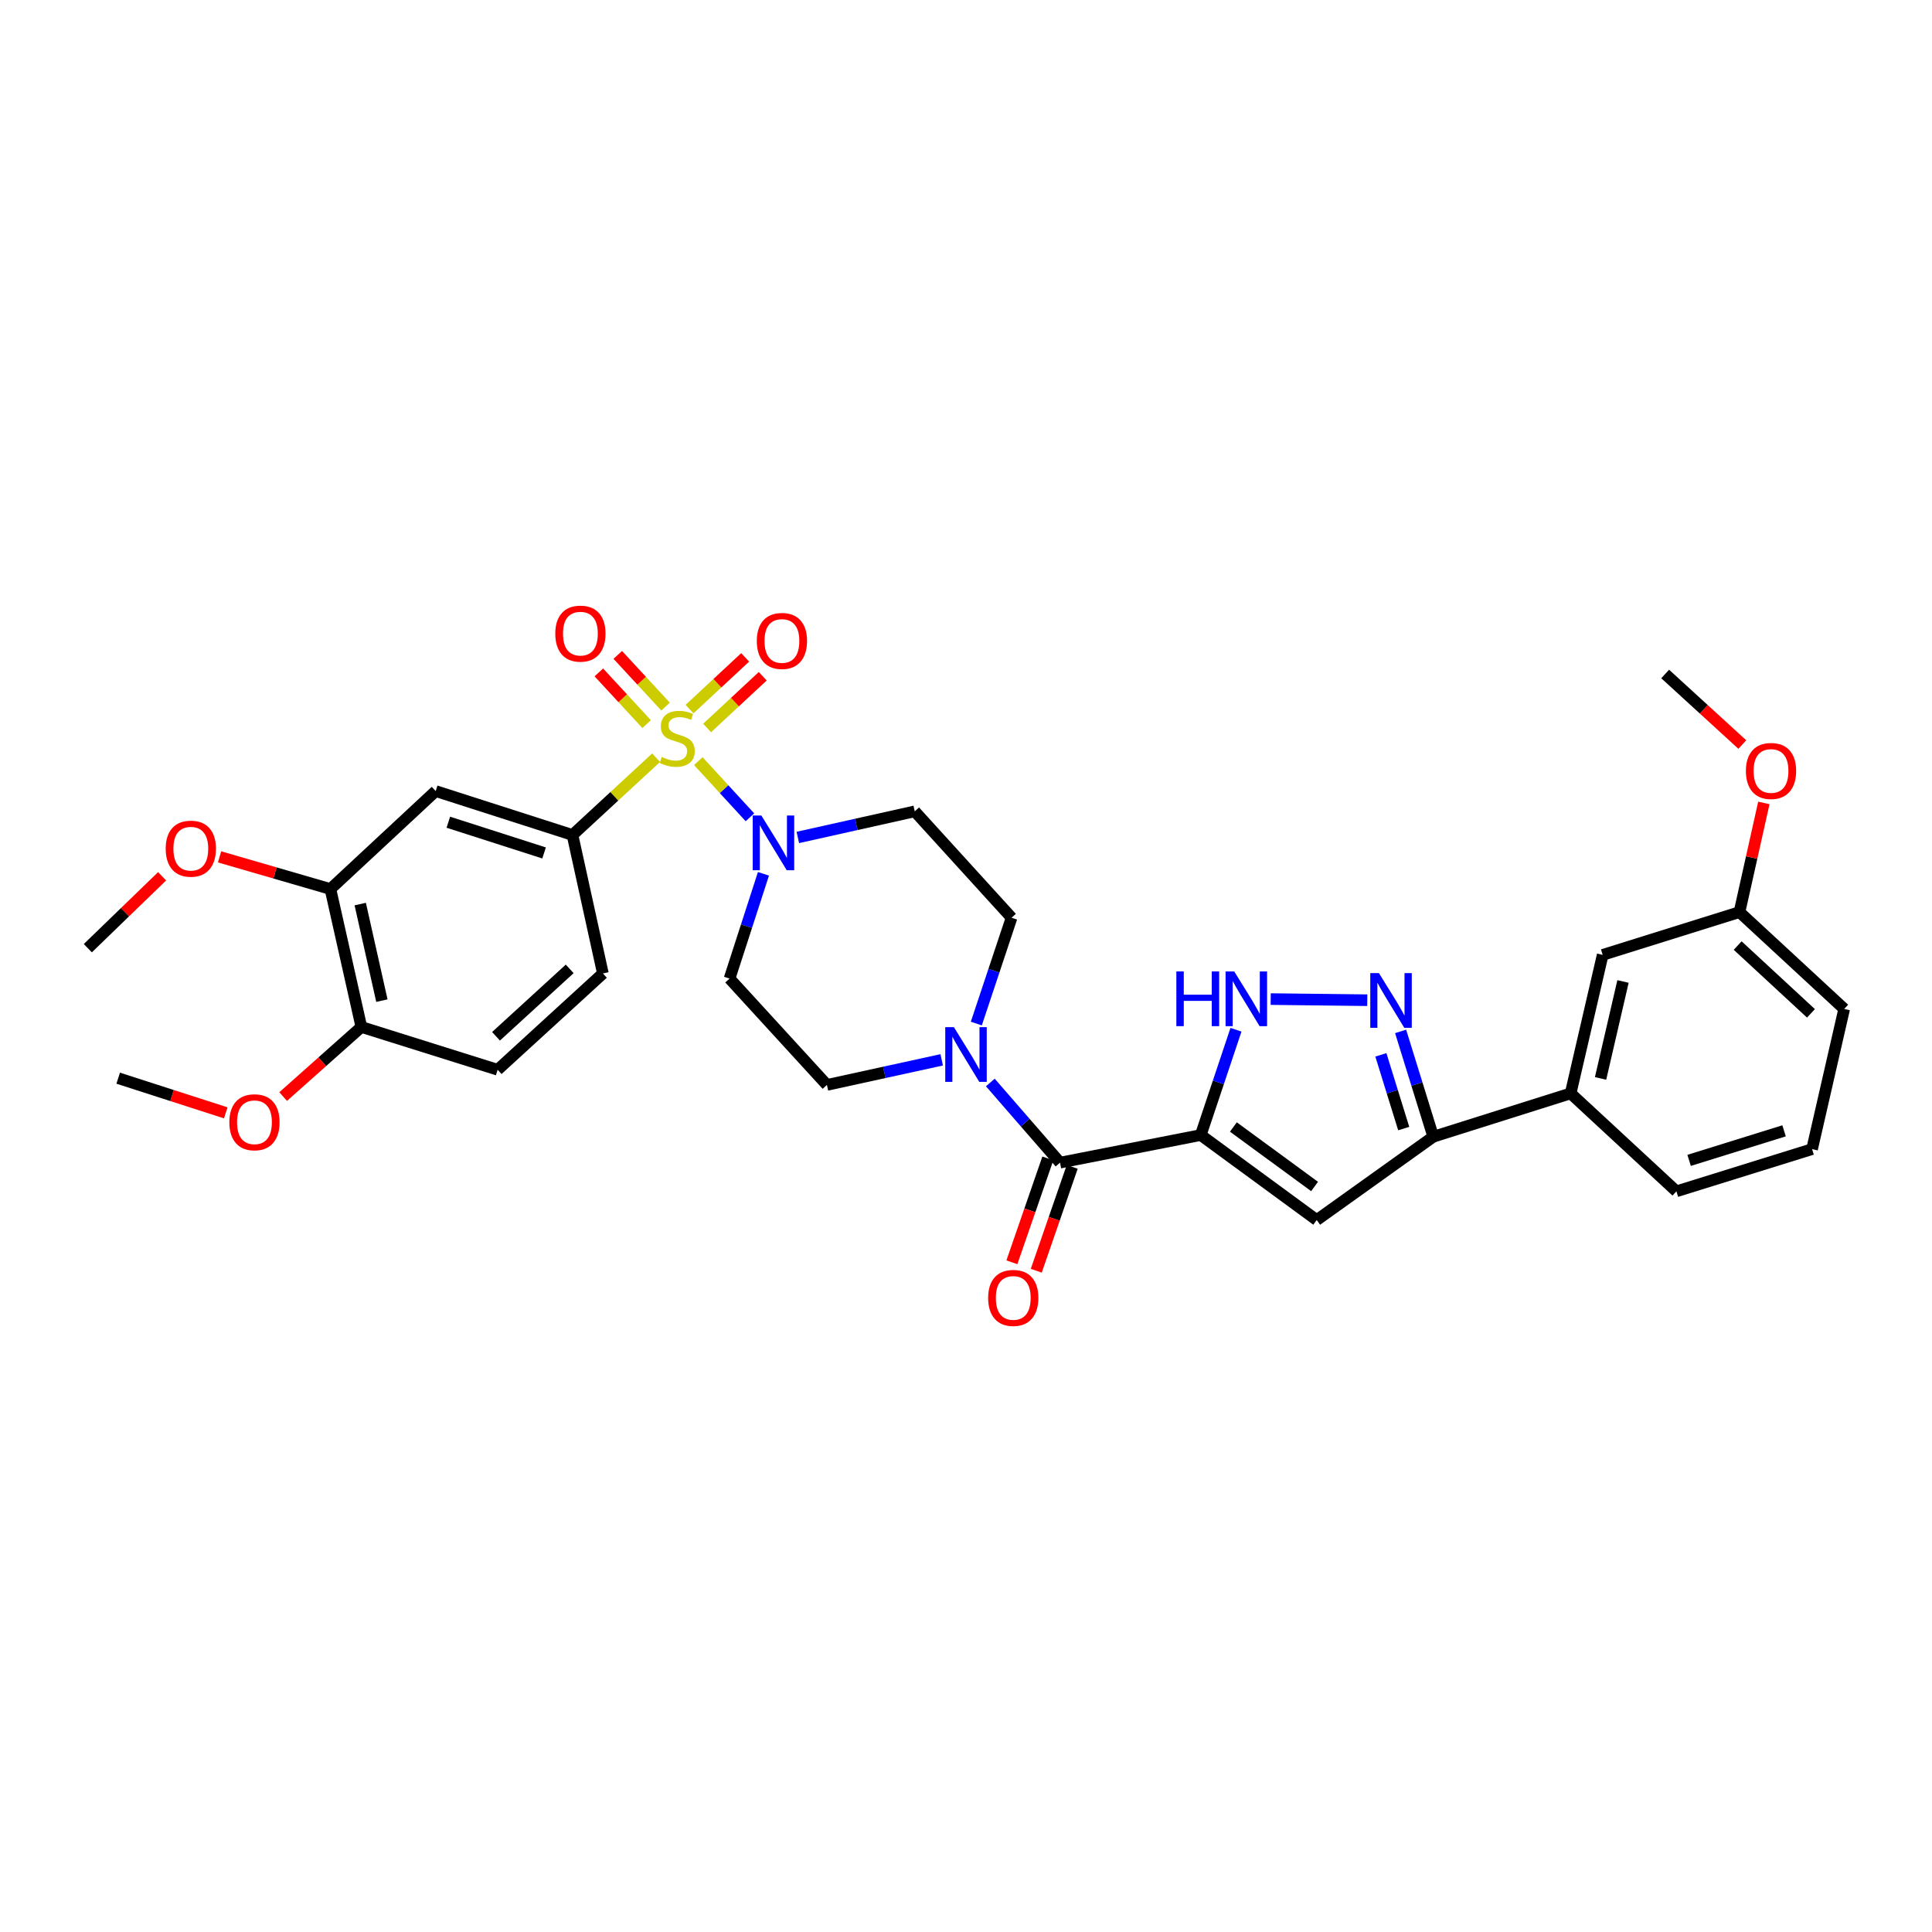 <?xml version='1.0' encoding='iso-8859-1'?>
<svg version='1.1' baseProfile='full'
              xmlns='http://www.w3.org/2000/svg'
                      xmlns:rdkit='http://www.rdkit.org/xml'
                      xmlns:xlink='http://www.w3.org/1999/xlink'
                  xml:space='preserve'
width='1000px' height='1000px' viewBox='0 0 1000 1000'>
<!-- END OF HEADER -->
<rect style='opacity:1.0;fill:#FFFFFF;stroke:none' width='1000' height='1000' x='0' y='0'> </rect>
<path class='bond-1' d='M 361.447,393.964 L 374.807,408.497' style='fill:none;fill-rule:evenodd;stroke:#CCCC00;stroke-width:6px;stroke-linecap:butt;stroke-linejoin:miter;stroke-opacity:1' />
<path class='bond-1' d='M 374.807,408.497 L 388.167,423.031' style='fill:none;fill-rule:evenodd;stroke:#0000FF;stroke-width:6px;stroke-linecap:butt;stroke-linejoin:miter;stroke-opacity:1' />
<path class='bond-6' d='M 339.602,392.182 L 317.96,412.183' style='fill:none;fill-rule:evenodd;stroke:#CCCC00;stroke-width:6px;stroke-linecap:butt;stroke-linejoin:miter;stroke-opacity:1' />
<path class='bond-6' d='M 317.96,412.183 L 296.319,432.183' style='fill:none;fill-rule:evenodd;stroke:#000000;stroke-width:6px;stroke-linecap:butt;stroke-linejoin:miter;stroke-opacity:1' />
<path class='bond-10' d='M 344.502,365.737 L 332.13,352.355' style='fill:none;fill-rule:evenodd;stroke:#CCCC00;stroke-width:6px;stroke-linecap:butt;stroke-linejoin:miter;stroke-opacity:1' />
<path class='bond-10' d='M 332.13,352.355 L 319.757,338.974' style='fill:none;fill-rule:evenodd;stroke:#FF0000;stroke-width:6px;stroke-linecap:butt;stroke-linejoin:miter;stroke-opacity:1' />
<path class='bond-10' d='M 334.7,374.8 L 322.328,361.418' style='fill:none;fill-rule:evenodd;stroke:#CCCC00;stroke-width:6px;stroke-linecap:butt;stroke-linejoin:miter;stroke-opacity:1' />
<path class='bond-10' d='M 322.328,361.418 L 309.955,348.037' style='fill:none;fill-rule:evenodd;stroke:#FF0000;stroke-width:6px;stroke-linecap:butt;stroke-linejoin:miter;stroke-opacity:1' />
<path class='bond-11' d='M 366.003,376.804 L 380.396,363.416' style='fill:none;fill-rule:evenodd;stroke:#CCCC00;stroke-width:6px;stroke-linecap:butt;stroke-linejoin:miter;stroke-opacity:1' />
<path class='bond-11' d='M 380.396,363.416 L 394.789,350.028' style='fill:none;fill-rule:evenodd;stroke:#FF0000;stroke-width:6px;stroke-linecap:butt;stroke-linejoin:miter;stroke-opacity:1' />
<path class='bond-11' d='M 356.911,367.03 L 371.304,353.642' style='fill:none;fill-rule:evenodd;stroke:#CCCC00;stroke-width:6px;stroke-linecap:butt;stroke-linejoin:miter;stroke-opacity:1' />
<path class='bond-11' d='M 371.304,353.642 L 385.696,340.254' style='fill:none;fill-rule:evenodd;stroke:#FF0000;stroke-width:6px;stroke-linecap:butt;stroke-linejoin:miter;stroke-opacity:1' />
<path class='bond-0' d='M 621.505,587.501 L 548.667,601.785' style='fill:none;fill-rule:evenodd;stroke:#000000;stroke-width:6px;stroke-linecap:butt;stroke-linejoin:miter;stroke-opacity:1' />
<path class='bond-2' d='M 621.505,587.501 L 681.535,631.488' style='fill:none;fill-rule:evenodd;stroke:#000000;stroke-width:6px;stroke-linecap:butt;stroke-linejoin:miter;stroke-opacity:1' />
<path class='bond-2' d='M 638.4,583.331 L 680.421,614.122' style='fill:none;fill-rule:evenodd;stroke:#000000;stroke-width:6px;stroke-linecap:butt;stroke-linejoin:miter;stroke-opacity:1' />
<path class='bond-4' d='M 621.505,587.501 L 630.622,560.248' style='fill:none;fill-rule:evenodd;stroke:#000000;stroke-width:6px;stroke-linecap:butt;stroke-linejoin:miter;stroke-opacity:1' />
<path class='bond-4' d='M 630.622,560.248 L 639.739,532.996' style='fill:none;fill-rule:evenodd;stroke:#0000FF;stroke-width:6px;stroke-linecap:butt;stroke-linejoin:miter;stroke-opacity:1' />
<path class='bond-12' d='M 412.957,433.462 L 443.218,426.708' style='fill:none;fill-rule:evenodd;stroke:#0000FF;stroke-width:6px;stroke-linecap:butt;stroke-linejoin:miter;stroke-opacity:1' />
<path class='bond-12' d='M 443.218,426.708 L 473.478,419.953' style='fill:none;fill-rule:evenodd;stroke:#000000;stroke-width:6px;stroke-linecap:butt;stroke-linejoin:miter;stroke-opacity:1' />
<path class='bond-13' d='M 395.163,452.283 L 386.388,479.394' style='fill:none;fill-rule:evenodd;stroke:#0000FF;stroke-width:6px;stroke-linecap:butt;stroke-linejoin:miter;stroke-opacity:1' />
<path class='bond-13' d='M 386.388,479.394 L 377.612,506.505' style='fill:none;fill-rule:evenodd;stroke:#000000;stroke-width:6px;stroke-linecap:butt;stroke-linejoin:miter;stroke-opacity:1' />
<path class='bond-7' d='M 681.535,631.488 L 741.846,588.376' style='fill:none;fill-rule:evenodd;stroke:#000000;stroke-width:6px;stroke-linecap:butt;stroke-linejoin:miter;stroke-opacity:1' />
<path class='bond-3' d='M 548.667,601.785 L 530.631,581.044' style='fill:none;fill-rule:evenodd;stroke:#000000;stroke-width:6px;stroke-linecap:butt;stroke-linejoin:miter;stroke-opacity:1' />
<path class='bond-3' d='M 530.631,581.044 L 512.594,560.302' style='fill:none;fill-rule:evenodd;stroke:#0000FF;stroke-width:6px;stroke-linecap:butt;stroke-linejoin:miter;stroke-opacity:1' />
<path class='bond-18' d='M 542.36,599.601 L 533.055,626.482' style='fill:none;fill-rule:evenodd;stroke:#000000;stroke-width:6px;stroke-linecap:butt;stroke-linejoin:miter;stroke-opacity:1' />
<path class='bond-18' d='M 533.055,626.482 L 523.75,653.362' style='fill:none;fill-rule:evenodd;stroke:#FF0000;stroke-width:6px;stroke-linecap:butt;stroke-linejoin:miter;stroke-opacity:1' />
<path class='bond-18' d='M 554.975,603.968 L 545.67,630.849' style='fill:none;fill-rule:evenodd;stroke:#000000;stroke-width:6px;stroke-linecap:butt;stroke-linejoin:miter;stroke-opacity:1' />
<path class='bond-18' d='M 545.67,630.849 L 536.365,657.729' style='fill:none;fill-rule:evenodd;stroke:#FF0000;stroke-width:6px;stroke-linecap:butt;stroke-linejoin:miter;stroke-opacity:1' />
<path class='bond-5' d='M 657.71,517.124 L 707.7,517.708' style='fill:none;fill-rule:evenodd;stroke:#0000FF;stroke-width:6px;stroke-linecap:butt;stroke-linejoin:miter;stroke-opacity:1' />
<path class='bond-35' d='M 724.956,533.858 L 733.401,561.117' style='fill:none;fill-rule:evenodd;stroke:#0000FF;stroke-width:6px;stroke-linecap:butt;stroke-linejoin:miter;stroke-opacity:1' />
<path class='bond-35' d='M 733.401,561.117 L 741.846,588.376' style='fill:none;fill-rule:evenodd;stroke:#000000;stroke-width:6px;stroke-linecap:butt;stroke-linejoin:miter;stroke-opacity:1' />
<path class='bond-35' d='M 714.738,545.986 L 720.649,565.067' style='fill:none;fill-rule:evenodd;stroke:#0000FF;stroke-width:6px;stroke-linecap:butt;stroke-linejoin:miter;stroke-opacity:1' />
<path class='bond-35' d='M 720.649,565.067 L 726.561,584.149' style='fill:none;fill-rule:evenodd;stroke:#000000;stroke-width:6px;stroke-linecap:butt;stroke-linejoin:miter;stroke-opacity:1' />
<path class='bond-9' d='M 296.319,432.183 L 225.514,409.459' style='fill:none;fill-rule:evenodd;stroke:#000000;stroke-width:6px;stroke-linecap:butt;stroke-linejoin:miter;stroke-opacity:1' />
<path class='bond-9' d='M 281.619,441.486 L 232.055,425.579' style='fill:none;fill-rule:evenodd;stroke:#000000;stroke-width:6px;stroke-linecap:butt;stroke-linejoin:miter;stroke-opacity:1' />
<path class='bond-20' d='M 296.319,432.183 L 312.057,503.864' style='fill:none;fill-rule:evenodd;stroke:#000000;stroke-width:6px;stroke-linecap:butt;stroke-linejoin:miter;stroke-opacity:1' />
<path class='bond-15' d='M 741.846,588.376 L 812.956,565.933' style='fill:none;fill-rule:evenodd;stroke:#000000;stroke-width:6px;stroke-linecap:butt;stroke-linejoin:miter;stroke-opacity:1' />
<path class='bond-8' d='M 487.418,548.57 L 457.716,555.064' style='fill:none;fill-rule:evenodd;stroke:#0000FF;stroke-width:6px;stroke-linecap:butt;stroke-linejoin:miter;stroke-opacity:1' />
<path class='bond-8' d='M 457.716,555.064 L 428.015,561.558' style='fill:none;fill-rule:evenodd;stroke:#000000;stroke-width:6px;stroke-linecap:butt;stroke-linejoin:miter;stroke-opacity:1' />
<path class='bond-33' d='M 505.34,529.794 L 514.466,502.404' style='fill:none;fill-rule:evenodd;stroke:#0000FF;stroke-width:6px;stroke-linecap:butt;stroke-linejoin:miter;stroke-opacity:1' />
<path class='bond-33' d='M 514.466,502.404 L 523.592,475.014' style='fill:none;fill-rule:evenodd;stroke:#000000;stroke-width:6px;stroke-linecap:butt;stroke-linejoin:miter;stroke-opacity:1' />
<path class='bond-14' d='M 225.514,409.459 L 171.024,460.159' style='fill:none;fill-rule:evenodd;stroke:#000000;stroke-width:6px;stroke-linecap:butt;stroke-linejoin:miter;stroke-opacity:1' />
<path class='bond-17' d='M 473.478,419.953 L 523.592,475.014' style='fill:none;fill-rule:evenodd;stroke:#000000;stroke-width:6px;stroke-linecap:butt;stroke-linejoin:miter;stroke-opacity:1' />
<path class='bond-16' d='M 377.612,506.505 L 428.015,561.558' style='fill:none;fill-rule:evenodd;stroke:#000000;stroke-width:6px;stroke-linecap:butt;stroke-linejoin:miter;stroke-opacity:1' />
<path class='bond-24' d='M 171.024,460.159 L 142.335,451.834' style='fill:none;fill-rule:evenodd;stroke:#000000;stroke-width:6px;stroke-linecap:butt;stroke-linejoin:miter;stroke-opacity:1' />
<path class='bond-24' d='M 142.335,451.834 L 113.646,443.51' style='fill:none;fill-rule:evenodd;stroke:#FF0000;stroke-width:6px;stroke-linecap:butt;stroke-linejoin:miter;stroke-opacity:1' />
<path class='bond-34' d='M 171.024,460.159 L 187.044,531.558' style='fill:none;fill-rule:evenodd;stroke:#000000;stroke-width:6px;stroke-linecap:butt;stroke-linejoin:miter;stroke-opacity:1' />
<path class='bond-34' d='M 186.453,467.946 L 197.667,517.925' style='fill:none;fill-rule:evenodd;stroke:#000000;stroke-width:6px;stroke-linecap:butt;stroke-linejoin:miter;stroke-opacity:1' />
<path class='bond-21' d='M 812.956,565.933 L 829.547,494.245' style='fill:none;fill-rule:evenodd;stroke:#000000;stroke-width:6px;stroke-linecap:butt;stroke-linejoin:miter;stroke-opacity:1' />
<path class='bond-21' d='M 828.451,558.19 L 840.064,508.008' style='fill:none;fill-rule:evenodd;stroke:#000000;stroke-width:6px;stroke-linecap:butt;stroke-linejoin:miter;stroke-opacity:1' />
<path class='bond-27' d='M 812.956,565.933 L 867.712,616.633' style='fill:none;fill-rule:evenodd;stroke:#000000;stroke-width:6px;stroke-linecap:butt;stroke-linejoin:miter;stroke-opacity:1' />
<path class='bond-19' d='M 187.044,531.558 L 257.575,553.703' style='fill:none;fill-rule:evenodd;stroke:#000000;stroke-width:6px;stroke-linecap:butt;stroke-linejoin:miter;stroke-opacity:1' />
<path class='bond-25' d='M 187.044,531.558 L 166.802,549.569' style='fill:none;fill-rule:evenodd;stroke:#000000;stroke-width:6px;stroke-linecap:butt;stroke-linejoin:miter;stroke-opacity:1' />
<path class='bond-25' d='M 166.802,549.569 L 146.561,567.581' style='fill:none;fill-rule:evenodd;stroke:#FF0000;stroke-width:6px;stroke-linecap:butt;stroke-linejoin:miter;stroke-opacity:1' />
<path class='bond-22' d='M 312.057,503.864 L 257.575,553.703' style='fill:none;fill-rule:evenodd;stroke:#000000;stroke-width:6px;stroke-linecap:butt;stroke-linejoin:miter;stroke-opacity:1' />
<path class='bond-22' d='M 294.874,501.49 L 256.737,536.378' style='fill:none;fill-rule:evenodd;stroke:#000000;stroke-width:6px;stroke-linecap:butt;stroke-linejoin:miter;stroke-opacity:1' />
<path class='bond-23' d='M 829.547,494.245 L 900.353,472.099' style='fill:none;fill-rule:evenodd;stroke:#000000;stroke-width:6px;stroke-linecap:butt;stroke-linejoin:miter;stroke-opacity:1' />
<path class='bond-26' d='M 900.353,472.099 L 906.658,443.849' style='fill:none;fill-rule:evenodd;stroke:#000000;stroke-width:6px;stroke-linecap:butt;stroke-linejoin:miter;stroke-opacity:1' />
<path class='bond-26' d='M 906.658,443.849 L 912.964,415.598' style='fill:none;fill-rule:evenodd;stroke:#FF0000;stroke-width:6px;stroke-linecap:butt;stroke-linejoin:miter;stroke-opacity:1' />
<path class='bond-36' d='M 900.353,472.099 L 954.545,522.228' style='fill:none;fill-rule:evenodd;stroke:#000000;stroke-width:6px;stroke-linecap:butt;stroke-linejoin:miter;stroke-opacity:1' />
<path class='bond-36' d='M 899.417,489.419 L 937.351,524.508' style='fill:none;fill-rule:evenodd;stroke:#000000;stroke-width:6px;stroke-linecap:butt;stroke-linejoin:miter;stroke-opacity:1' />
<path class='bond-30' d='M 83.91,453.567 L 64.682,472.174' style='fill:none;fill-rule:evenodd;stroke:#FF0000;stroke-width:6px;stroke-linecap:butt;stroke-linejoin:miter;stroke-opacity:1' />
<path class='bond-30' d='M 64.682,472.174 L 45.455,490.781' style='fill:none;fill-rule:evenodd;stroke:#000000;stroke-width:6px;stroke-linecap:butt;stroke-linejoin:miter;stroke-opacity:1' />
<path class='bond-31' d='M 116.856,576.009 L 89.017,567.037' style='fill:none;fill-rule:evenodd;stroke:#FF0000;stroke-width:6px;stroke-linecap:butt;stroke-linejoin:miter;stroke-opacity:1' />
<path class='bond-31' d='M 89.017,567.037 L 61.178,558.064' style='fill:none;fill-rule:evenodd;stroke:#000000;stroke-width:6px;stroke-linecap:butt;stroke-linejoin:miter;stroke-opacity:1' />
<path class='bond-32' d='M 901.82,385.375 L 881.855,367.113' style='fill:none;fill-rule:evenodd;stroke:#FF0000;stroke-width:6px;stroke-linecap:butt;stroke-linejoin:miter;stroke-opacity:1' />
<path class='bond-32' d='M 881.855,367.113 L 861.891,348.851' style='fill:none;fill-rule:evenodd;stroke:#000000;stroke-width:6px;stroke-linecap:butt;stroke-linejoin:miter;stroke-opacity:1' />
<path class='bond-28' d='M 867.712,616.633 L 937.925,594.784' style='fill:none;fill-rule:evenodd;stroke:#000000;stroke-width:6px;stroke-linecap:butt;stroke-linejoin:miter;stroke-opacity:1' />
<path class='bond-28' d='M 874.278,600.609 L 923.426,585.314' style='fill:none;fill-rule:evenodd;stroke:#000000;stroke-width:6px;stroke-linecap:butt;stroke-linejoin:miter;stroke-opacity:1' />
<path class='bond-29' d='M 937.925,594.784 L 954.545,522.228' style='fill:none;fill-rule:evenodd;stroke:#000000;stroke-width:6px;stroke-linecap:butt;stroke-linejoin:miter;stroke-opacity:1' />
<path  class='atom-0' d='M 342.527 391.805
Q 342.847 391.925, 344.167 392.485
Q 345.487 393.045, 346.927 393.405
Q 348.407 393.725, 349.847 393.725
Q 352.527 393.725, 354.087 392.445
Q 355.647 391.125, 355.647 388.845
Q 355.647 387.285, 354.847 386.325
Q 354.087 385.365, 352.887 384.845
Q 351.687 384.325, 349.687 383.725
Q 347.167 382.965, 345.647 382.245
Q 344.167 381.525, 343.087 380.005
Q 342.047 378.485, 342.047 375.925
Q 342.047 372.365, 344.447 370.165
Q 346.887 367.965, 351.687 367.965
Q 354.967 367.965, 358.687 369.525
L 357.767 372.605
Q 354.367 371.205, 351.807 371.205
Q 349.047 371.205, 347.527 372.365
Q 346.007 373.485, 346.047 375.445
Q 346.047 376.965, 346.807 377.885
Q 347.607 378.805, 348.727 379.325
Q 349.887 379.845, 351.807 380.445
Q 354.367 381.245, 355.887 382.045
Q 357.407 382.845, 358.487 384.485
Q 359.607 386.085, 359.607 388.845
Q 359.607 392.765, 356.967 394.885
Q 354.367 396.965, 350.007 396.965
Q 347.487 396.965, 345.567 396.405
Q 343.687 395.885, 341.447 394.965
L 342.527 391.805
' fill='#CCCC00'/>
<path  class='atom-2' d='M 394.084 422.117
L 403.364 437.117
Q 404.284 438.597, 405.764 441.277
Q 407.244 443.957, 407.324 444.117
L 407.324 422.117
L 411.084 422.117
L 411.084 450.437
L 407.204 450.437
L 397.244 434.037
Q 396.084 432.117, 394.844 429.917
Q 393.644 427.717, 393.284 427.037
L 393.284 450.437
L 389.604 450.437
L 389.604 422.117
L 394.084 422.117
' fill='#0000FF'/>
<path  class='atom-5' d='M 608.877 502.817
L 612.717 502.817
L 612.717 514.857
L 627.197 514.857
L 627.197 502.817
L 631.037 502.817
L 631.037 531.137
L 627.197 531.137
L 627.197 518.057
L 612.717 518.057
L 612.717 531.137
L 608.877 531.137
L 608.877 502.817
' fill='#0000FF'/>
<path  class='atom-5' d='M 638.837 502.817
L 648.117 517.817
Q 649.037 519.297, 650.517 521.977
Q 651.997 524.657, 652.077 524.817
L 652.077 502.817
L 655.837 502.817
L 655.837 531.137
L 651.957 531.137
L 641.997 514.737
Q 640.837 512.817, 639.597 510.617
Q 638.397 508.417, 638.037 507.737
L 638.037 531.137
L 634.357 531.137
L 634.357 502.817
L 638.837 502.817
' fill='#0000FF'/>
<path  class='atom-6' d='M 713.737 503.692
L 723.017 518.692
Q 723.937 520.172, 725.417 522.852
Q 726.897 525.532, 726.977 525.692
L 726.977 503.692
L 730.737 503.692
L 730.737 532.012
L 726.857 532.012
L 716.897 515.612
Q 715.737 513.692, 714.497 511.492
Q 713.297 509.292, 712.937 508.612
L 712.937 532.012
L 709.257 532.012
L 709.257 503.692
L 713.737 503.692
' fill='#0000FF'/>
<path  class='atom-9' d='M 493.74 531.66
L 503.02 546.66
Q 503.94 548.14, 505.42 550.82
Q 506.9 553.5, 506.98 553.66
L 506.98 531.66
L 510.74 531.66
L 510.74 559.98
L 506.86 559.98
L 496.9 543.58
Q 495.74 541.66, 494.5 539.46
Q 493.3 537.26, 492.94 536.58
L 492.94 559.98
L 489.26 559.98
L 489.26 531.66
L 493.74 531.66
' fill='#0000FF'/>
<path  class='atom-11' d='M 287.413 327.964
Q 287.413 321.164, 290.773 317.364
Q 294.133 313.564, 300.413 313.564
Q 306.693 313.564, 310.053 317.364
Q 313.413 321.164, 313.413 327.964
Q 313.413 334.844, 310.013 338.764
Q 306.613 342.644, 300.413 342.644
Q 294.173 342.644, 290.773 338.764
Q 287.413 334.884, 287.413 327.964
M 300.413 339.444
Q 304.733 339.444, 307.053 336.564
Q 309.413 333.644, 309.413 327.964
Q 309.413 322.404, 307.053 319.604
Q 304.733 316.764, 300.413 316.764
Q 296.093 316.764, 293.733 319.564
Q 291.413 322.364, 291.413 327.964
Q 291.413 333.684, 293.733 336.564
Q 296.093 339.444, 300.413 339.444
' fill='#FF0000'/>
<path  class='atom-12' d='M 391.72 331.754
Q 391.72 324.954, 395.08 321.154
Q 398.44 317.354, 404.72 317.354
Q 411 317.354, 414.36 321.154
Q 417.72 324.954, 417.72 331.754
Q 417.72 338.634, 414.32 342.554
Q 410.92 346.434, 404.72 346.434
Q 398.48 346.434, 395.08 342.554
Q 391.72 338.674, 391.72 331.754
M 404.72 343.234
Q 409.04 343.234, 411.36 340.354
Q 413.72 337.434, 413.72 331.754
Q 413.72 326.194, 411.36 323.394
Q 409.04 320.554, 404.72 320.554
Q 400.4 320.554, 398.04 323.354
Q 395.72 326.154, 395.72 331.754
Q 395.72 337.474, 398.04 340.354
Q 400.4 343.234, 404.72 343.234
' fill='#FF0000'/>
<path  class='atom-19' d='M 511.46 671.796
Q 511.46 664.996, 514.82 661.196
Q 518.18 657.396, 524.46 657.396
Q 530.74 657.396, 534.1 661.196
Q 537.46 664.996, 537.46 671.796
Q 537.46 678.676, 534.06 682.596
Q 530.66 686.476, 524.46 686.476
Q 518.22 686.476, 514.82 682.596
Q 511.46 678.716, 511.46 671.796
M 524.46 683.276
Q 528.78 683.276, 531.1 680.396
Q 533.46 677.476, 533.46 671.796
Q 533.46 666.236, 531.1 663.436
Q 528.78 660.596, 524.46 660.596
Q 520.14 660.596, 517.78 663.396
Q 515.46 666.196, 515.46 671.796
Q 515.46 677.516, 517.78 680.396
Q 520.14 683.276, 524.46 683.276
' fill='#FF0000'/>
<path  class='atom-25' d='M 85.765 439.272
Q 85.765 432.472, 89.125 428.672
Q 92.485 424.872, 98.765 424.872
Q 105.045 424.872, 108.405 428.672
Q 111.765 432.472, 111.765 439.272
Q 111.765 446.152, 108.365 450.072
Q 104.965 453.952, 98.765 453.952
Q 92.525 453.952, 89.125 450.072
Q 85.765 446.192, 85.765 439.272
M 98.765 450.752
Q 103.085 450.752, 105.405 447.872
Q 107.765 444.952, 107.765 439.272
Q 107.765 433.712, 105.405 430.912
Q 103.085 428.072, 98.765 428.072
Q 94.445 428.072, 92.085 430.872
Q 89.765 433.672, 89.765 439.272
Q 89.765 444.992, 92.085 447.872
Q 94.445 450.752, 98.765 450.752
' fill='#FF0000'/>
<path  class='atom-26' d='M 118.709 580.876
Q 118.709 574.076, 122.069 570.276
Q 125.429 566.476, 131.709 566.476
Q 137.989 566.476, 141.349 570.276
Q 144.709 574.076, 144.709 580.876
Q 144.709 587.756, 141.309 591.676
Q 137.909 595.556, 131.709 595.556
Q 125.469 595.556, 122.069 591.676
Q 118.709 587.796, 118.709 580.876
M 131.709 592.356
Q 136.029 592.356, 138.349 589.476
Q 140.709 586.556, 140.709 580.876
Q 140.709 575.316, 138.349 572.516
Q 136.029 569.676, 131.709 569.676
Q 127.389 569.676, 125.029 572.476
Q 122.709 575.276, 122.709 580.876
Q 122.709 586.596, 125.029 589.476
Q 127.389 592.356, 131.709 592.356
' fill='#FF0000'/>
<path  class='atom-27' d='M 903.677 399.045
Q 903.677 392.245, 907.037 388.445
Q 910.397 384.645, 916.677 384.645
Q 922.957 384.645, 926.317 388.445
Q 929.677 392.245, 929.677 399.045
Q 929.677 405.925, 926.277 409.845
Q 922.877 413.725, 916.677 413.725
Q 910.437 413.725, 907.037 409.845
Q 903.677 405.965, 903.677 399.045
M 916.677 410.525
Q 920.997 410.525, 923.317 407.645
Q 925.677 404.725, 925.677 399.045
Q 925.677 393.485, 923.317 390.685
Q 920.997 387.845, 916.677 387.845
Q 912.357 387.845, 909.997 390.645
Q 907.677 393.445, 907.677 399.045
Q 907.677 404.765, 909.997 407.645
Q 912.357 410.525, 916.677 410.525
' fill='#FF0000'/>
</svg>
